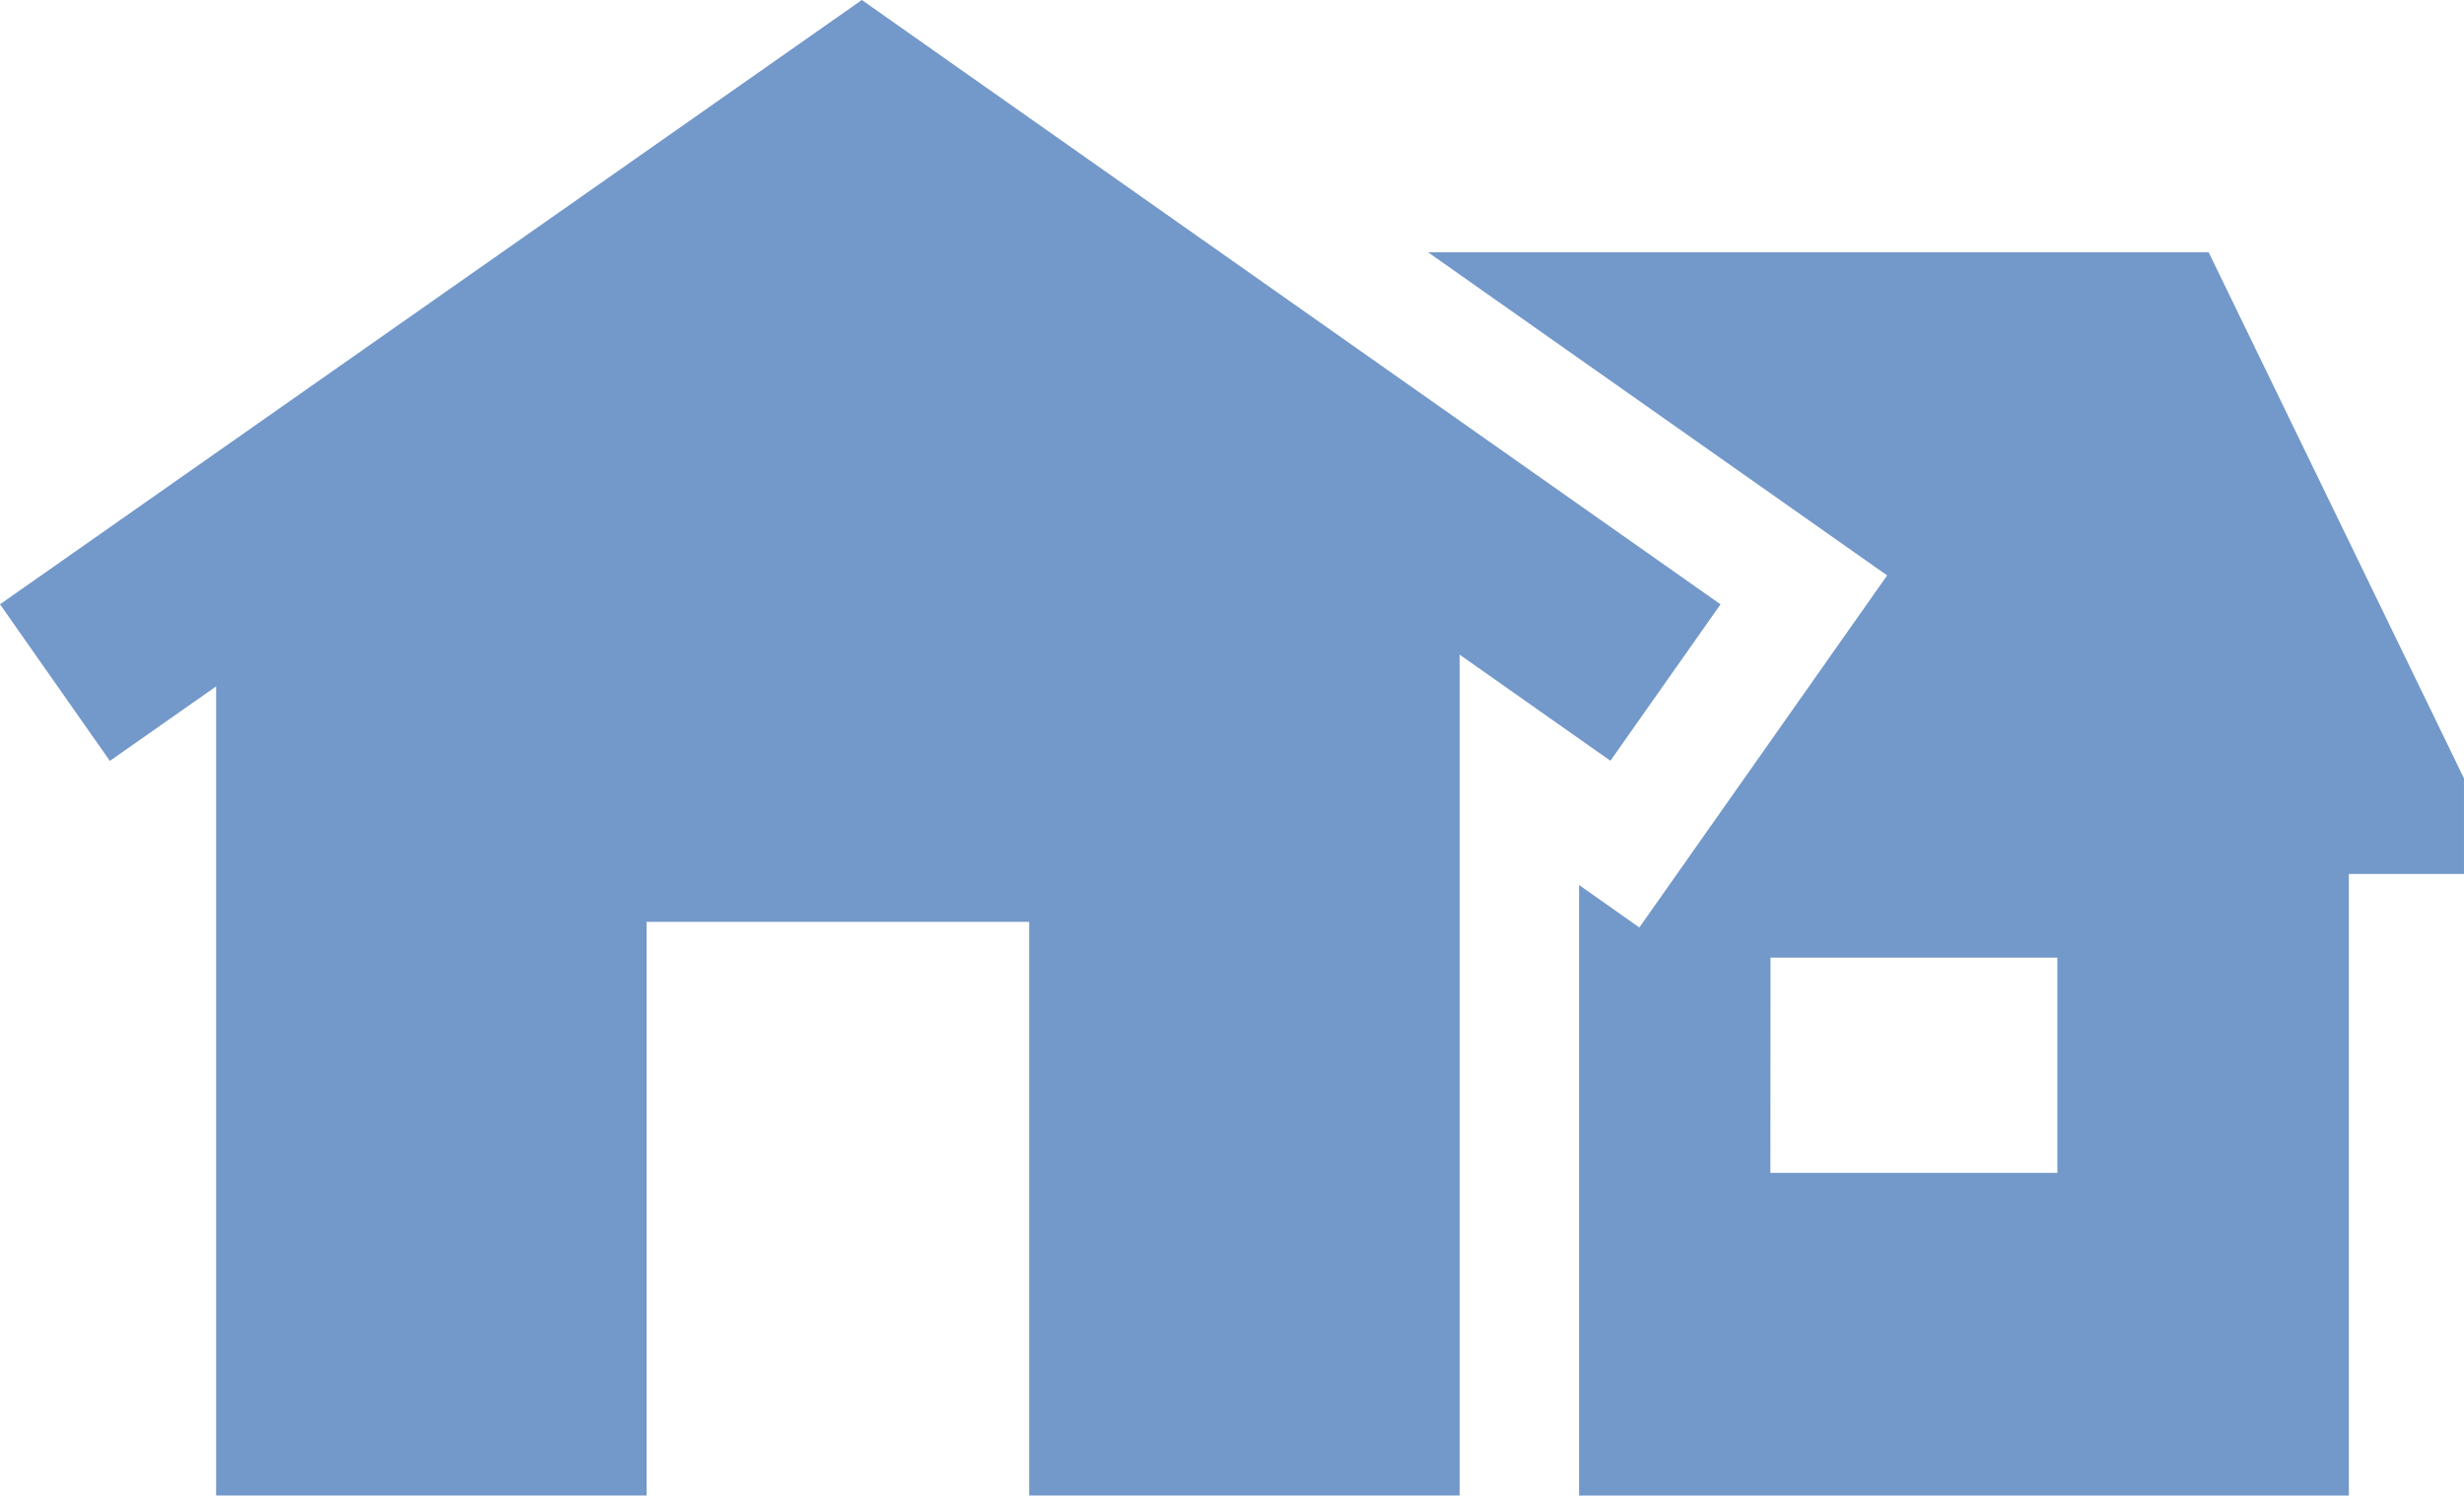 <svg xmlns="http://www.w3.org/2000/svg" width="95.311" height="57.863" viewBox="0 0 95.311 57.863">
  <g id="Group_132589" data-name="Group 132589" transform="translate(0)" opacity="0.861">
    <path id="Path_390872" data-name="Path 390872" d="M43.105,32.563H54.2v8.325h-11.1ZM29.859,5.275l17.757,12.5-9.585,13.62L35.7,29.751V53.378H65.476V29.325h4.453v-3.7L60.054,5.275Z" transform="translate(25.381 4.485)" fill="#5d88c1"/>
    <path id="Path_390873" data-name="Path 390873" d="M33.338,0,0,23.377l4.25,6.059L8.36,26.553V57.861h16.65v-22.2h14.8v22.2h16.65V25.325l5.833,4.105,4.259-6.051Z" transform="translate(0 0)" fill="#5d88c1"/>
  </g>
</svg>
